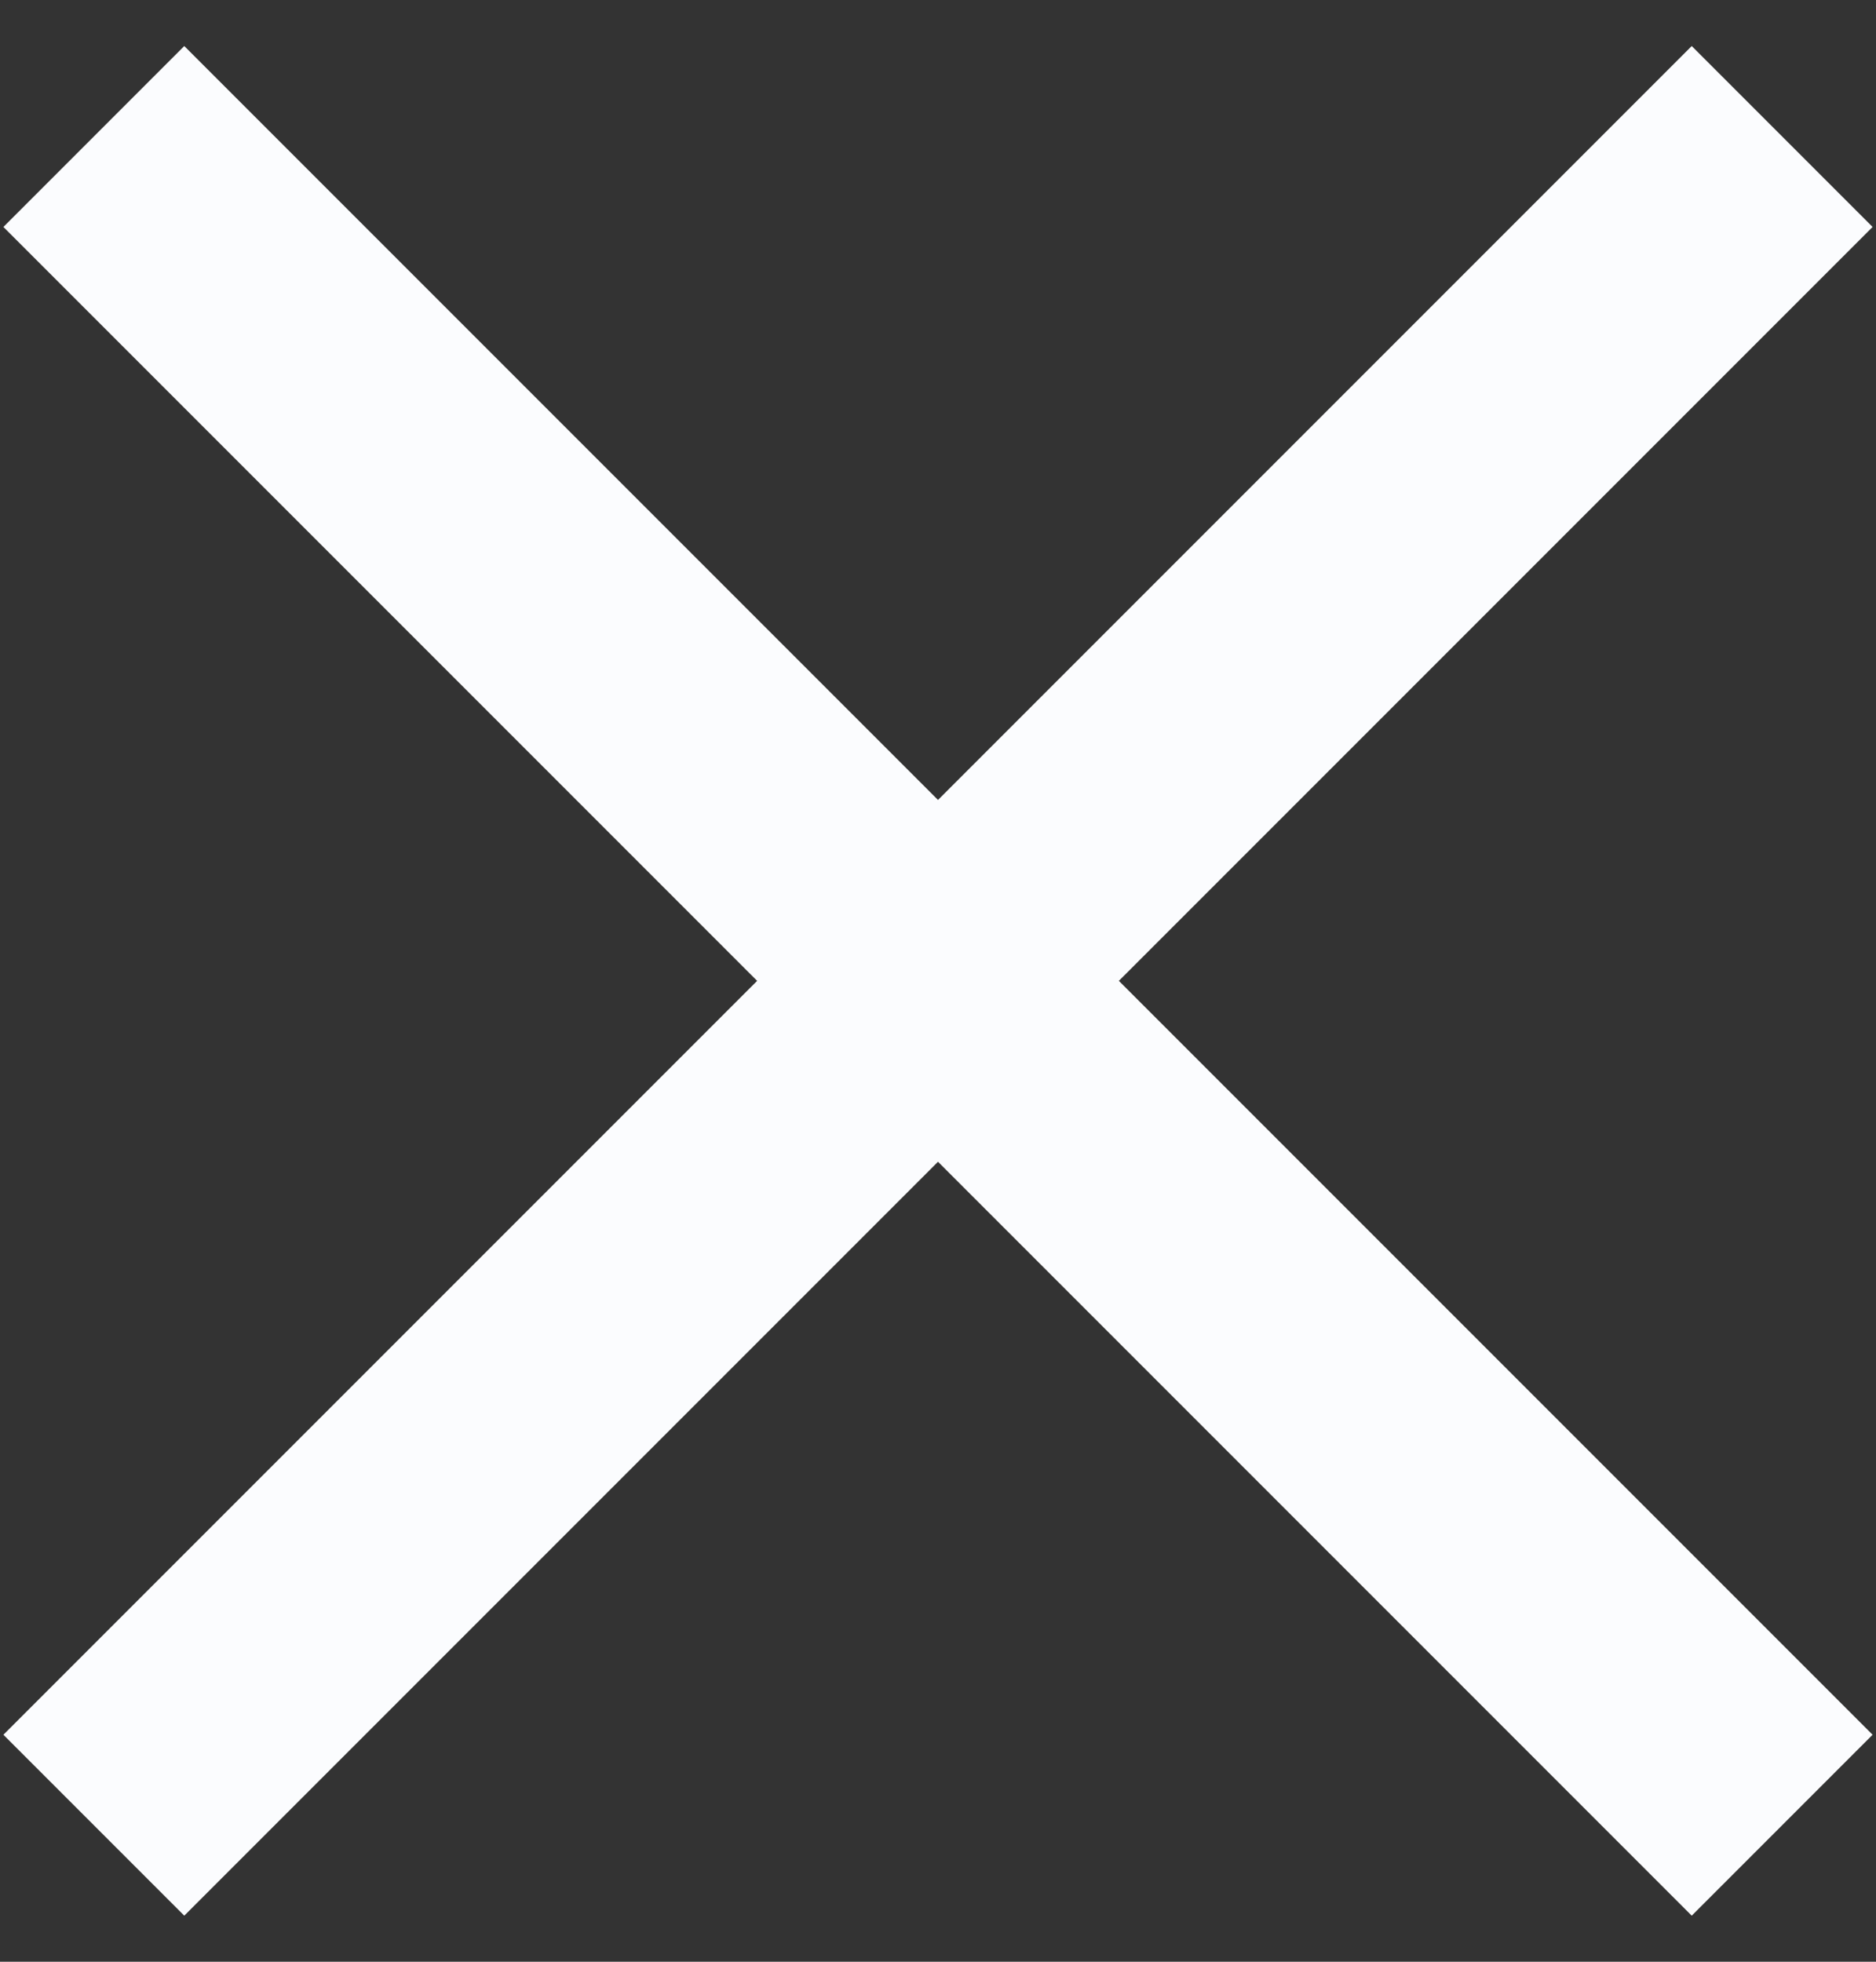 <svg width="22" height="23" viewBox="0 0 22 23" fill="none" xmlns="http://www.w3.org/2000/svg">
<rect x="0" y="0" width="22" height="23" fill="#333333" stroke="none"/>
<g id="Group">
<path id="Combined Shape" fill-rule="evenodd" clip-rule="evenodd" d="M11 9.379L2.161 0.54L0.04 2.661L8.879 11.5L0.04 20.339L2.161 22.46L11 13.621L19.839 22.46L21.96 20.339L13.121 11.5L21.96 2.661L19.839 0.54L11 9.379Z" fill="#FBFCFE"/>
</g>
</svg>
